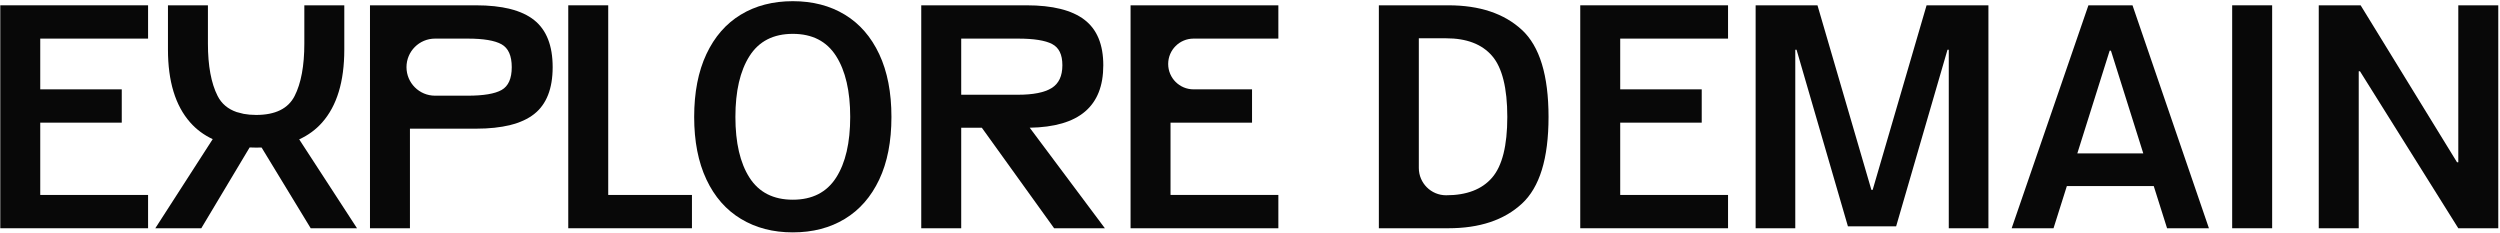 <svg xmlns="http://www.w3.org/2000/svg" width="1157" height="108" viewBox="0 0 1157 108" fill="none"><path d="M0.132 2.457H68.529V17.867H18.626V41.35H56.347V56.761H18.626V90.224H68.529V105.634H0.132V2.457Z" fill="#080808"/><path d="M262.993 2.457H281.486V90.224H320.235V105.634H262.993V2.457Z" fill="#080808"/><path d="M342.912 101.305C336.014 97.151 330.686 91.06 326.914 83.032C323.141 75.004 321.263 65.376 321.263 54.119C321.263 42.862 323.141 33.087 326.914 25.059C330.686 17.031 335.984 10.94 342.839 6.786C349.693 2.633 357.707 0.549 366.91 0.549C376.113 0.549 384.127 2.633 390.981 6.786C397.836 10.94 403.134 17.031 406.906 25.059C410.679 33.087 412.557 42.774 412.557 54.119C412.557 65.464 410.679 75.136 406.906 83.106C403.134 91.075 397.836 97.151 390.981 101.305C384.127 105.458 376.113 107.542 366.91 107.542C357.707 107.542 349.811 105.458 342.912 101.305ZM346.875 82.225C351.234 89.02 357.913 92.425 366.91 92.425C375.907 92.425 382.586 89.02 386.945 82.225C391.304 75.43 393.476 66.051 393.476 54.119C393.476 42.187 391.304 32.794 386.945 25.94C382.586 19.086 375.907 15.666 366.91 15.666C357.913 15.666 351.234 19.086 346.875 25.94C342.516 32.794 340.344 42.187 340.344 54.119C340.344 66.051 342.516 75.43 346.875 82.225Z" fill="#080808"/><path d="M454.388 59.109H444.848V105.634H426.354V2.457H475.084C487.119 2.457 496.043 4.688 501.87 9.135C507.697 13.582 510.604 20.612 510.604 30.196C510.604 39.78 507.785 46.825 502.164 51.624C496.542 56.423 488 58.918 476.552 59.109L511.337 105.634H487.853L454.388 59.109ZM471.121 43.845C478.166 43.845 483.347 42.818 486.679 40.763C490.011 38.708 491.669 35.186 491.669 30.196C491.669 25.206 490.084 22.021 486.899 20.362C483.714 18.704 478.46 17.867 471.121 17.867H444.848V43.845H471.121Z" fill="#080808"/><path d="M731.34 2.457H799.737V17.867H749.834V41.35H787.555V56.761H749.834V90.224H799.737V105.634H731.34V2.457Z" fill="#080808"/><path d="M812.507 2.457H841.128L866.08 87.875H866.667L891.619 2.457H920.24V105.634H901.893V23.004H901.306L877.528 104.754H855.219L831.441 23.004H830.854V105.634H812.507V2.457Z" fill="#080808"/><path d="M966.519 2.457H986.921L1022.29 105.634H1002.92L996.754 86.114H956.538L950.373 105.634H930.999L966.519 2.457ZM991.911 70.997L976.94 23.445H976.353L961.382 70.997H991.911Z" fill="#080808"/><path d="M1033.05 2.457H1051.55V105.634H1033.05V2.457Z" fill="#080808"/><path d="M1073.12 2.457H1092.5L1137.12 75.107H1137.7V2.457H1156.2V105.634H1137.7L1092.2 32.984H1091.62V105.634H1073.12V2.457Z" fill="#080808"/><path d="M149.065 56.717C155.92 48.982 159.34 37.74 159.34 22.96V2.457H140.846V20.172C140.846 30.445 139.349 38.517 136.369 44.388C133.39 50.259 127.445 53.194 118.536 53.194C116.437 53.194 114.529 53.018 112.753 52.695L109.509 51.859C105.473 50.464 102.523 47.984 100.703 44.388C97.723 38.517 96.226 30.445 96.226 20.172V2.457H77.732V22.96C77.732 37.637 81.152 48.865 88.007 56.643C90.883 59.916 94.377 62.499 98.442 64.393L71.876 105.634H93.158L115.527 68.238C116.525 68.282 117.523 68.311 118.551 68.311C119.402 68.311 120.239 68.297 121.06 68.267L143.796 105.634H165.225L138.468 64.495C142.607 62.602 146.159 60.004 149.08 56.702L149.065 56.717Z" fill="#080808"/><path d="M247.185 9.281C241.461 4.732 232.478 2.457 220.252 2.457H171.228V105.634H189.722V59.549H220.252C232.478 59.549 241.461 57.304 247.185 52.798C252.909 48.292 255.771 41.057 255.771 31.076C255.771 21.096 252.909 13.831 247.185 9.281ZM232.14 41.644C229.014 43.405 223.774 44.285 216.435 44.285H201.332C194.037 44.285 188.122 38.371 188.122 31.076C188.122 23.782 194.037 17.867 201.332 17.867H216.435C223.774 17.867 229.014 18.748 232.14 20.509C235.267 22.27 236.837 25.793 236.837 31.076C236.837 36.36 235.267 39.883 232.14 41.644Z" fill="#080808"/><path d="M552.376 17.867H591.624V2.457H523.226V105.634H591.624V90.224H541.72V56.761H579.441V41.35H552.376C545.888 41.35 540.634 36.096 540.634 29.609C540.634 23.122 545.888 17.867 552.376 17.867Z" fill="#080808"/><path d="M638.137 2.457H670.281C684.768 2.457 696.114 6.243 704.333 13.831C712.552 21.419 716.662 34.848 716.662 54.119C716.662 73.389 712.552 86.672 704.333 94.26C696.114 101.848 684.768 105.634 670.281 105.634H638.137V2.457ZM669.254 90.37C678.75 90.37 685.839 87.655 690.536 82.225C695.233 76.794 697.581 67.431 697.581 54.119C697.581 40.807 695.233 31.297 690.536 25.866C685.839 20.436 678.75 17.721 669.254 17.721H656.631V77.749C656.631 84.72 662.282 90.37 669.254 90.37Z" fill="#080808"/></svg>